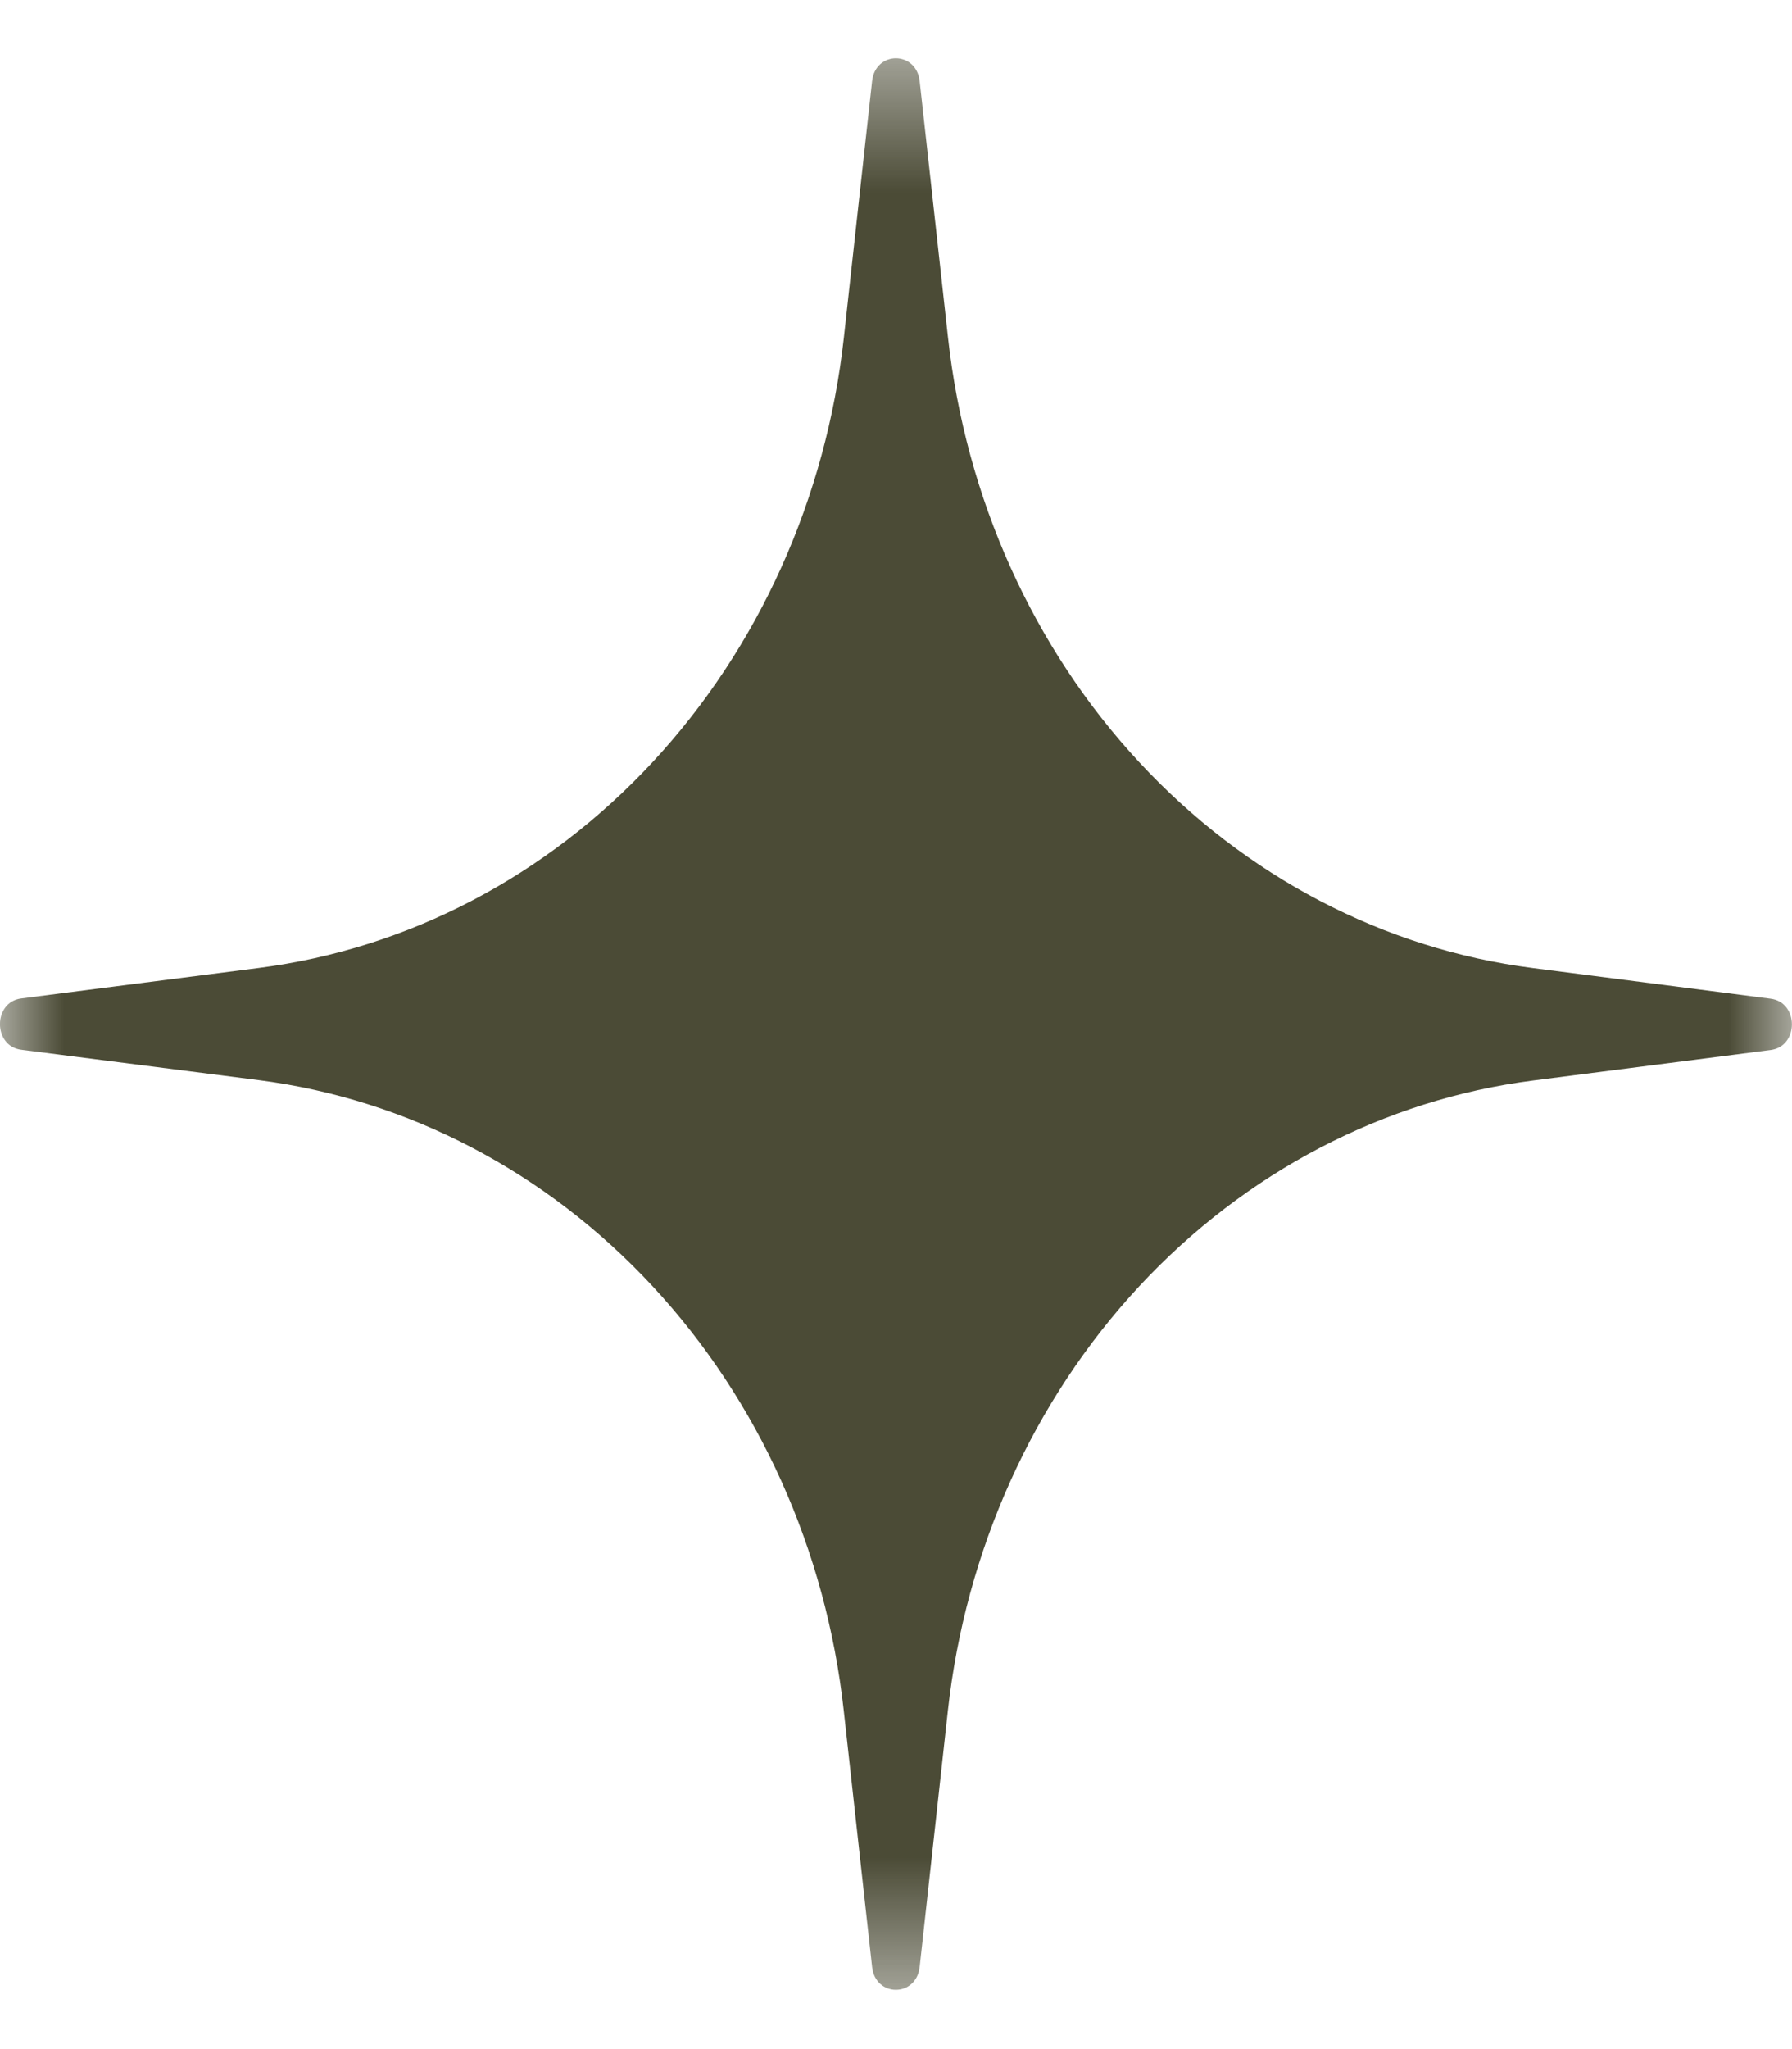 <?xml version="1.0" encoding="UTF-8"?> <svg xmlns="http://www.w3.org/2000/svg" width="14" height="16" viewBox="0 0 14 16" fill="none"><mask id="mask0_709_148" style="mask-type:luminance" maskUnits="userSpaceOnUse" x="0" y="0" width="14" height="16"><path d="M0 0.455H14V15.538H0V0.455Z" fill="white"></path></mask><g mask="url(#mask0_709_148)"><path d="M6.813 0.635C6.838 0.395 7.16 0.395 7.185 0.635L7.406 2.633C7.544 3.888 8.07 5.057 8.899 5.95C9.728 6.844 10.813 7.411 11.977 7.559L13.832 7.798C14.055 7.825 14.055 8.172 13.832 8.199L11.977 8.437C10.813 8.586 9.729 9.152 8.899 10.045C8.07 10.938 7.543 12.106 7.405 13.36L7.185 15.357C7.16 15.597 6.838 15.597 6.813 15.357L6.592 13.359C6.454 12.104 5.928 10.936 5.098 10.043C4.269 9.15 3.185 8.583 2.021 8.434L0.167 8.197C-0.056 8.17 -0.056 7.823 0.167 7.796L2.022 7.558C3.186 7.409 4.271 6.843 5.1 5.949C5.929 5.056 6.455 3.888 6.593 2.633L6.813 0.635Z" fill="#4B4B36"></path></g></svg> 